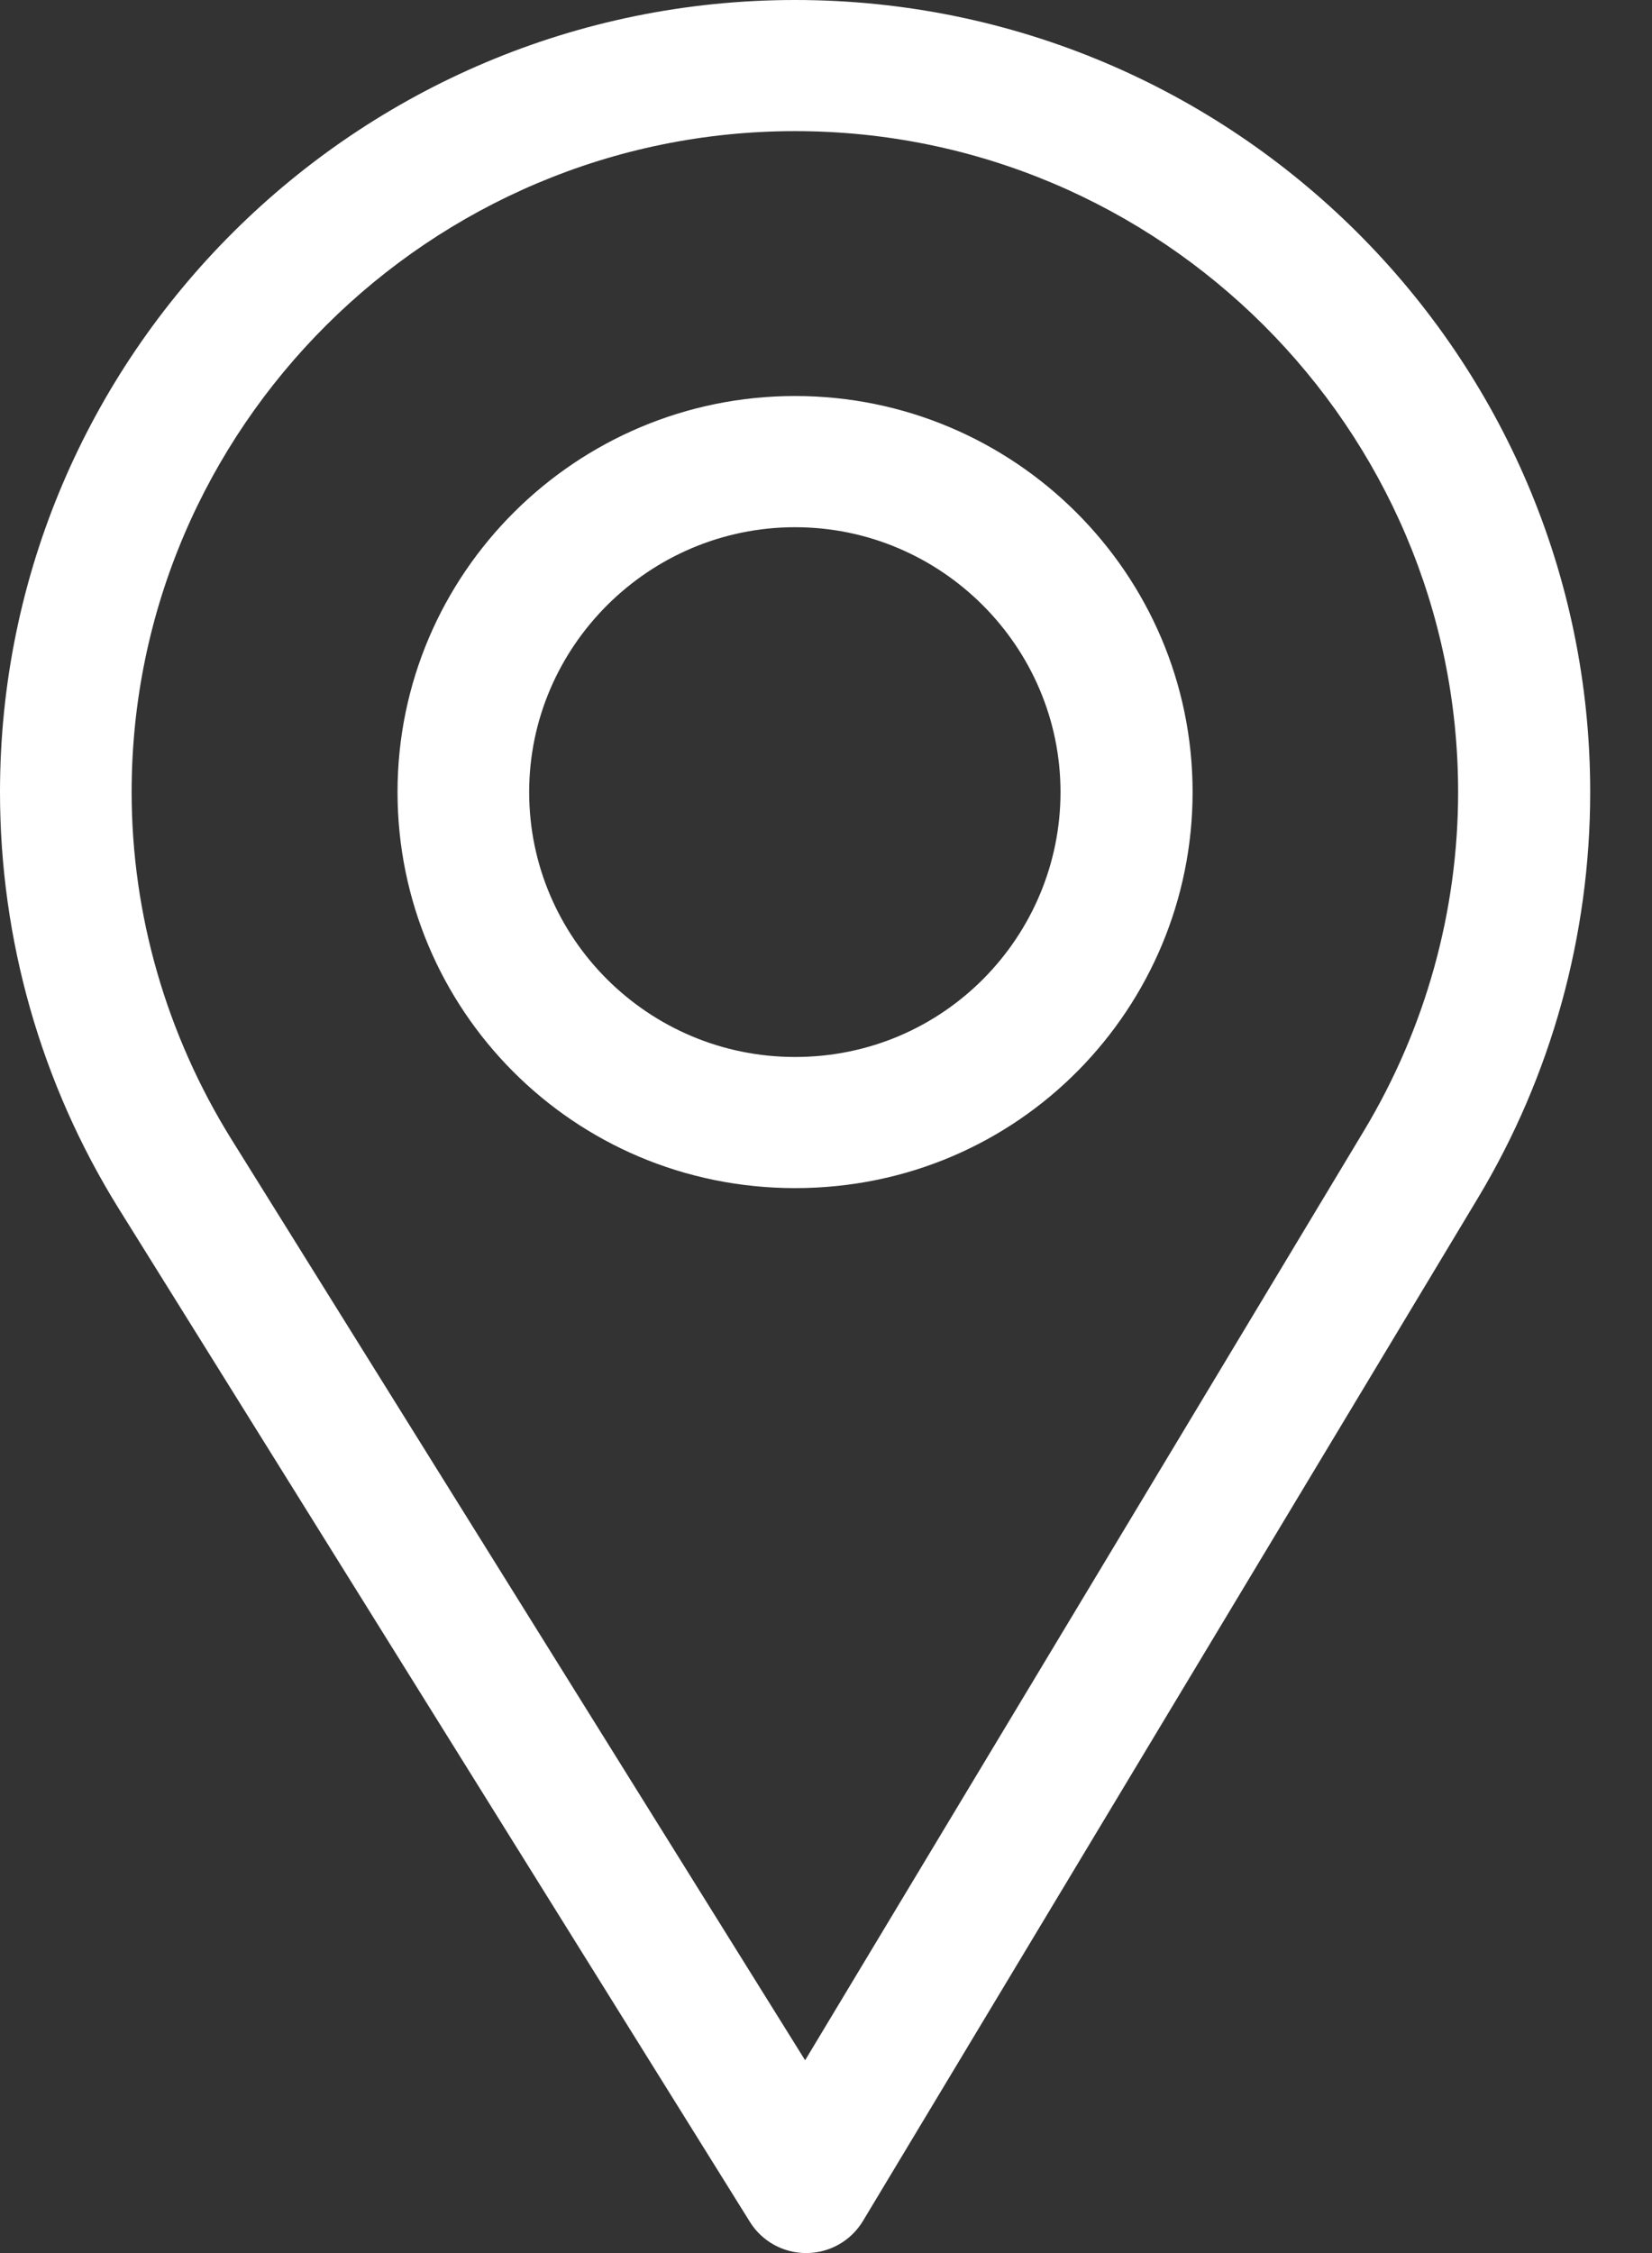 <svg width="22" height="30" viewBox="0 0 22 30" fill="none" xmlns="http://www.w3.org/2000/svg">
<rect x="0" y="0" width="22" height="30" fill="#333333" stroke="none"/>
<path d="M10.588 0C4.75 0 0 4.731 0 10.547C0 12.512 0.546 14.429 1.581 16.093L9.986 29.584C10.146 29.843 10.43 30 10.735 30C10.738 30 10.74 30 10.742 30C11.05 29.998 11.334 29.836 11.492 29.573L19.683 15.95C20.66 14.322 21.177 12.454 21.177 10.547C21.177 4.731 16.427 0 10.588 0ZM18.169 15.048L10.722 27.433L3.08 15.167C2.22 13.782 1.753 12.185 1.753 10.547C1.753 5.701 5.723 1.746 10.588 1.746C15.454 1.746 19.418 5.701 19.418 10.547C19.418 12.136 18.982 13.693 18.169 15.048Z" fill="white"/>
<path d="M10.588 5.273C7.669 5.273 5.294 7.639 5.294 10.547C5.294 13.436 7.63 15.82 10.588 15.82C13.582 15.82 15.882 13.404 15.882 10.547C15.882 7.639 13.507 5.273 10.588 5.273ZM10.588 14.074C8.632 14.074 7.047 12.49 7.047 10.547C7.047 8.608 8.642 7.02 10.588 7.02C12.534 7.02 14.123 8.608 14.123 10.547C14.123 12.462 12.575 14.074 10.588 14.074Z" fill="white"/>
</svg>
